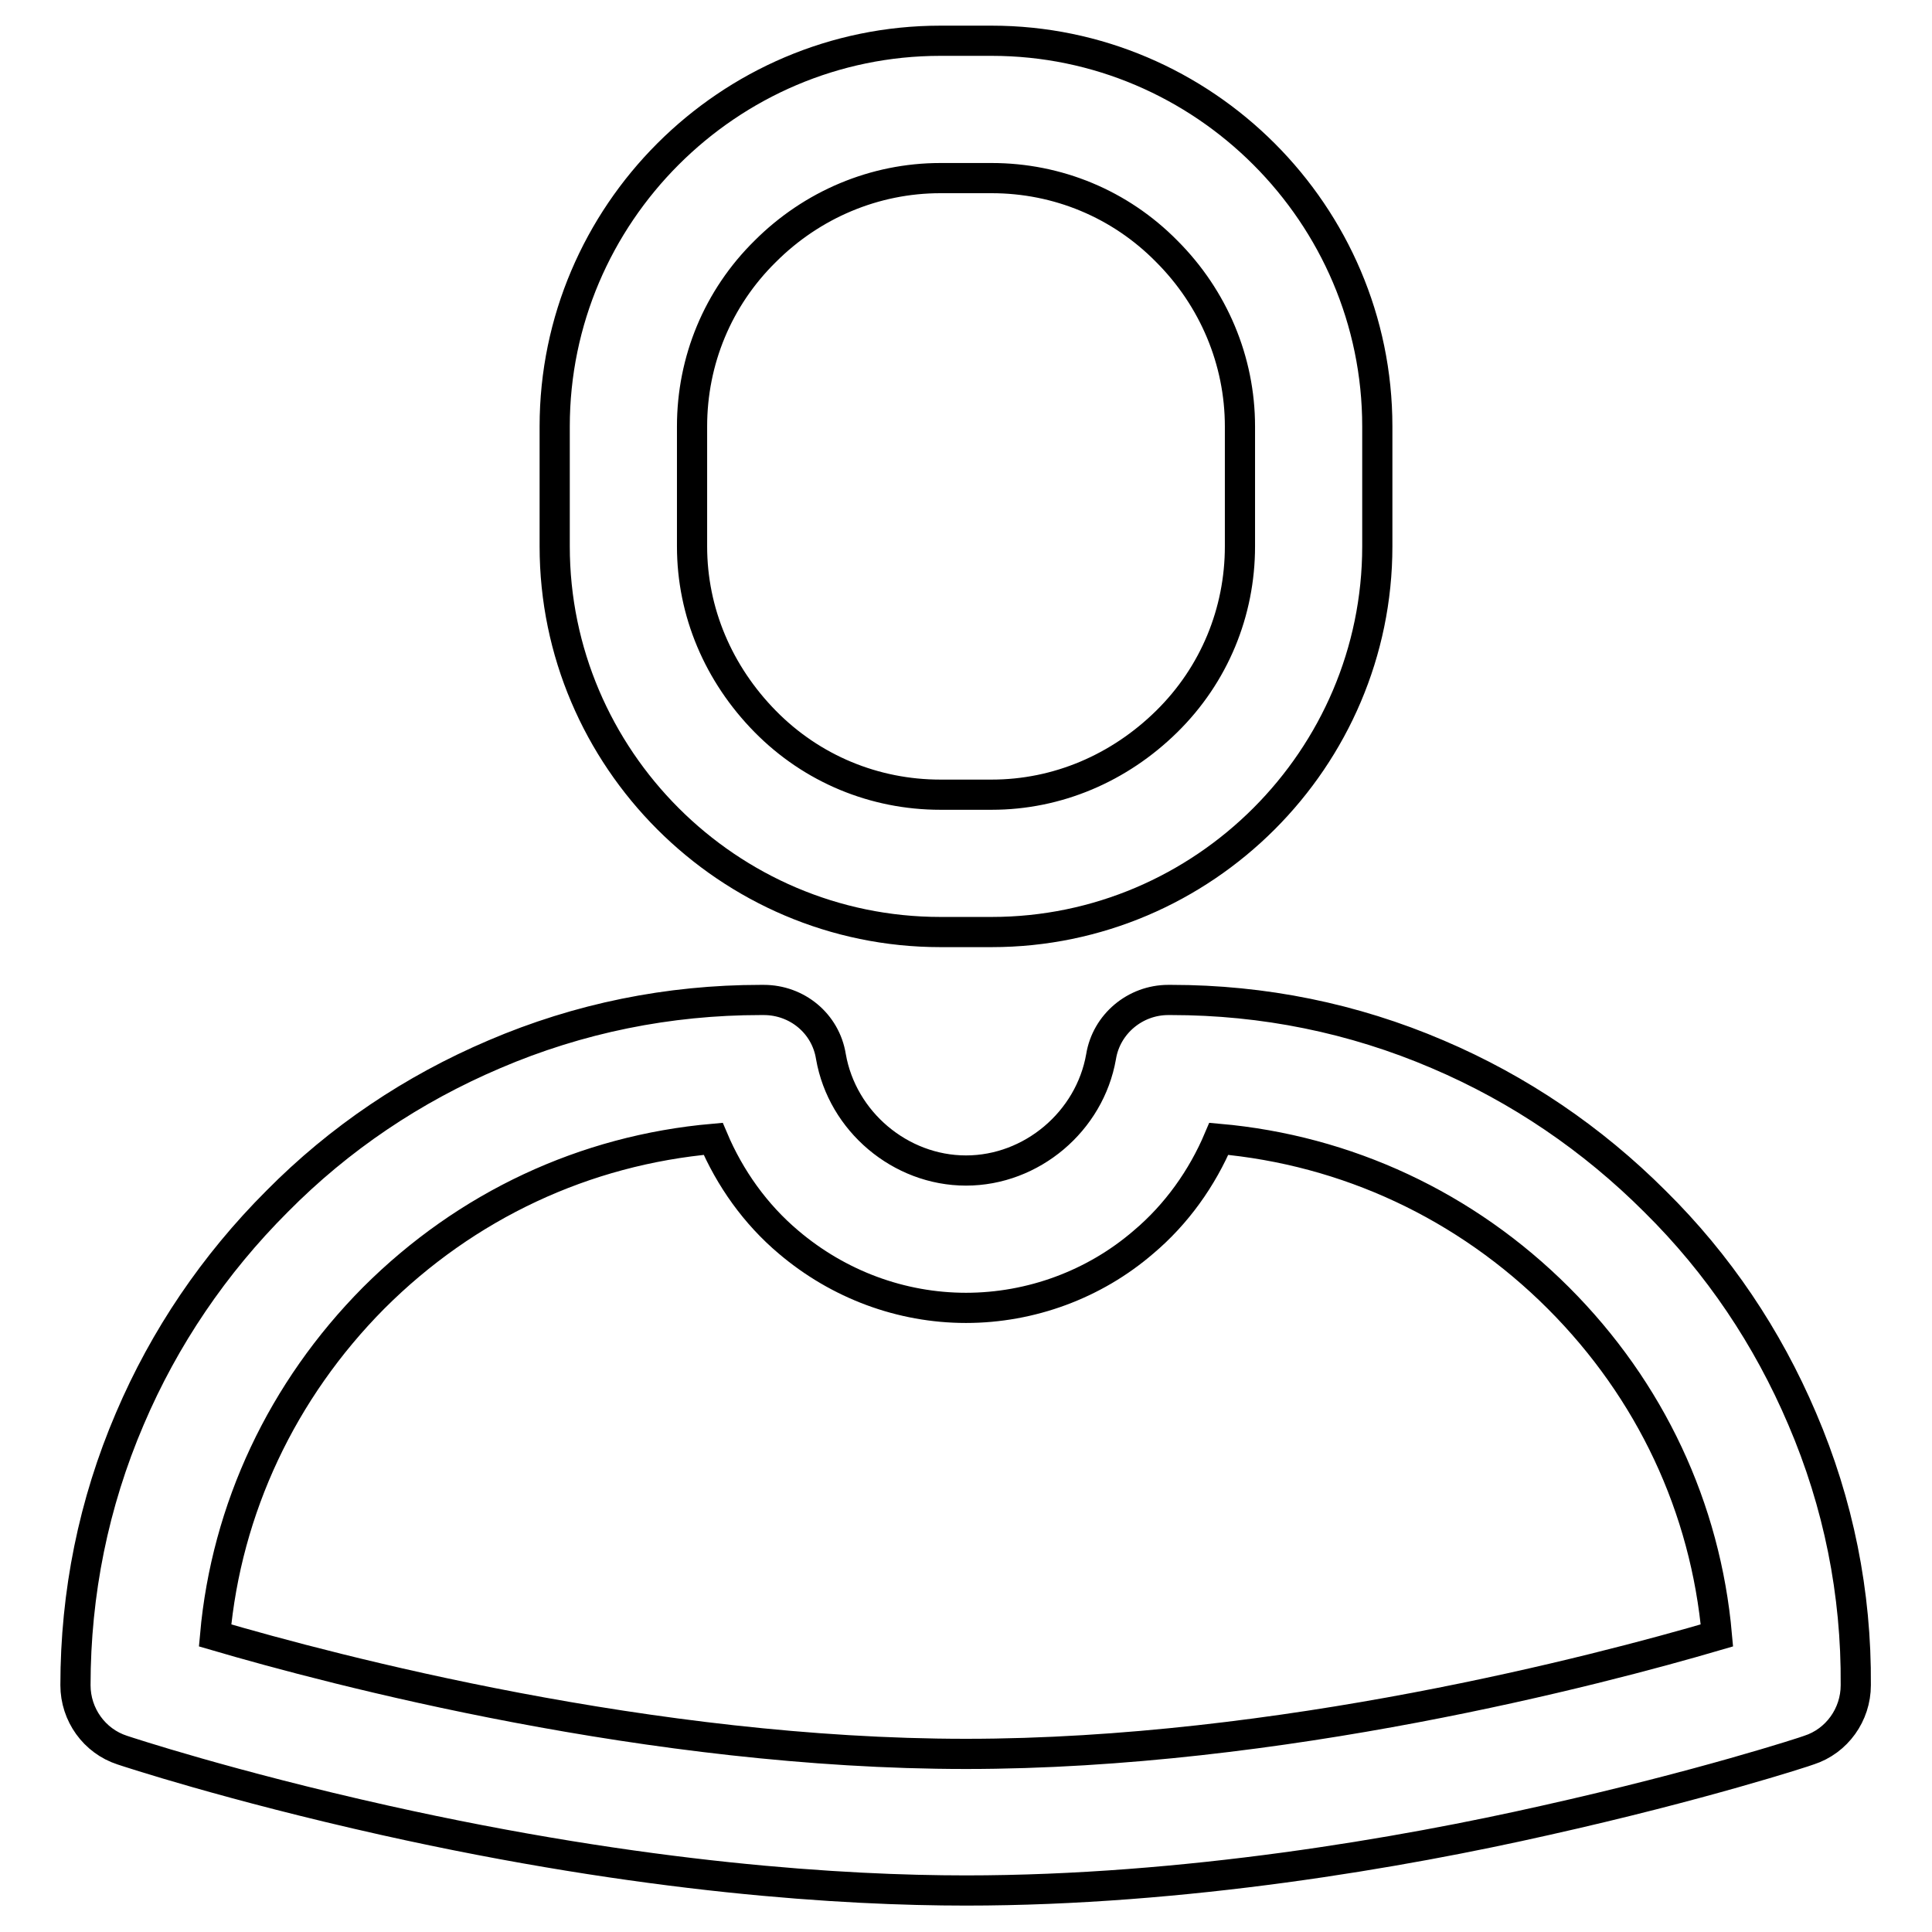 <?xml version="1.0" encoding="utf-8"?>
<!-- Svg Vector Icons : http://www.onlinewebfonts.com/icon -->
<!DOCTYPE svg PUBLIC "-//W3C//DTD SVG 1.1//EN" "http://www.w3.org/Graphics/SVG/1.1/DTD/svg11.dtd">
<svg version="1.1" xmlns="http://www.w3.org/2000/svg" xmlns:xlink="http://www.w3.org/1999/xlink" x="0px" y="0px" viewBox="0 0 256 256" enable-background="new 0 0 256 256" xml:space="preserve">
<g> <path stroke-width="4" fill-opacity="0" stroke="#000000"  d="M124.6,123.5h6.8c28.1,0,51.1-23,51.1-51.1V56.5c0-28.1-23-51.1-51.1-51.1h-6.8c-28.1,0-51.1,23-51.1,51.1 v15.9C73.5,100.5,96.5,123.5,124.6,123.5z M91.7,56.5c0-8.7,3.4-17,9.7-23.2c6.2-6.2,14.5-9.7,23.2-9.7h6.8c8.7,0,17,3.4,23.2,9.7 c6.2,6.2,9.7,14.5,9.7,23.2v15.9c0,8.7-3.4,17-9.7,23.2s-14.5,9.7-23.2,9.7h-6.8c-8.7,0-17-3.4-23.2-9.7s-9.7-14.5-9.7-23.2V56.5z  M238.8,188c-4.6-10.8-11.1-20.5-19.5-28.8c-8.3-8.3-18-14.9-28.8-19.5c-11.2-4.8-23.1-7.2-35.3-7.2h-0.4c-4.4,0-8.2,3.2-8.9,7.5 c-1.5,8.6-9.2,15.1-17.9,15.1s-16.4-6.5-17.9-15.1c-0.7-4.4-4.5-7.5-8.9-7.5h-0.4c-12.2,0-24.1,2.4-35.3,7.2 c-10.8,4.6-20.5,11.1-28.8,19.5c-8.3,8.3-14.9,18-19.5,28.8c-4.8,11.2-7.2,23.1-7.2,35.3c0,3.9,2.5,7.4,6.2,8.6 c0.6,0.2,14.2,4.7,34.8,9.3c34.5,7.7,60.9,9.3,77,9.3c29,0,57.8-5,76.8-9.3c20.6-4.6,34.4-9.1,34.9-9.3c3.7-1.2,6.2-4.7,6.2-8.6 C246,211.1,243.6,199.2,238.8,188z M128,232.4c-41.8,0-83.8-11.1-99.5-15.7c1.5-16.8,8.9-32.5,21-44.7c12.3-12.3,28-19.6,45-21.1 c2.2,5.2,5.6,10,10,13.7c6.6,5.6,14.9,8.7,23.5,8.7s17-3.1,23.5-8.7c4.4-3.7,7.8-8.5,10-13.7c16.9,1.5,32.7,8.8,45,21.1 c12.2,12.2,19.5,27.8,21,44.7C211.8,221.3,169.6,232.4,128,232.4z"/></g>
</svg>